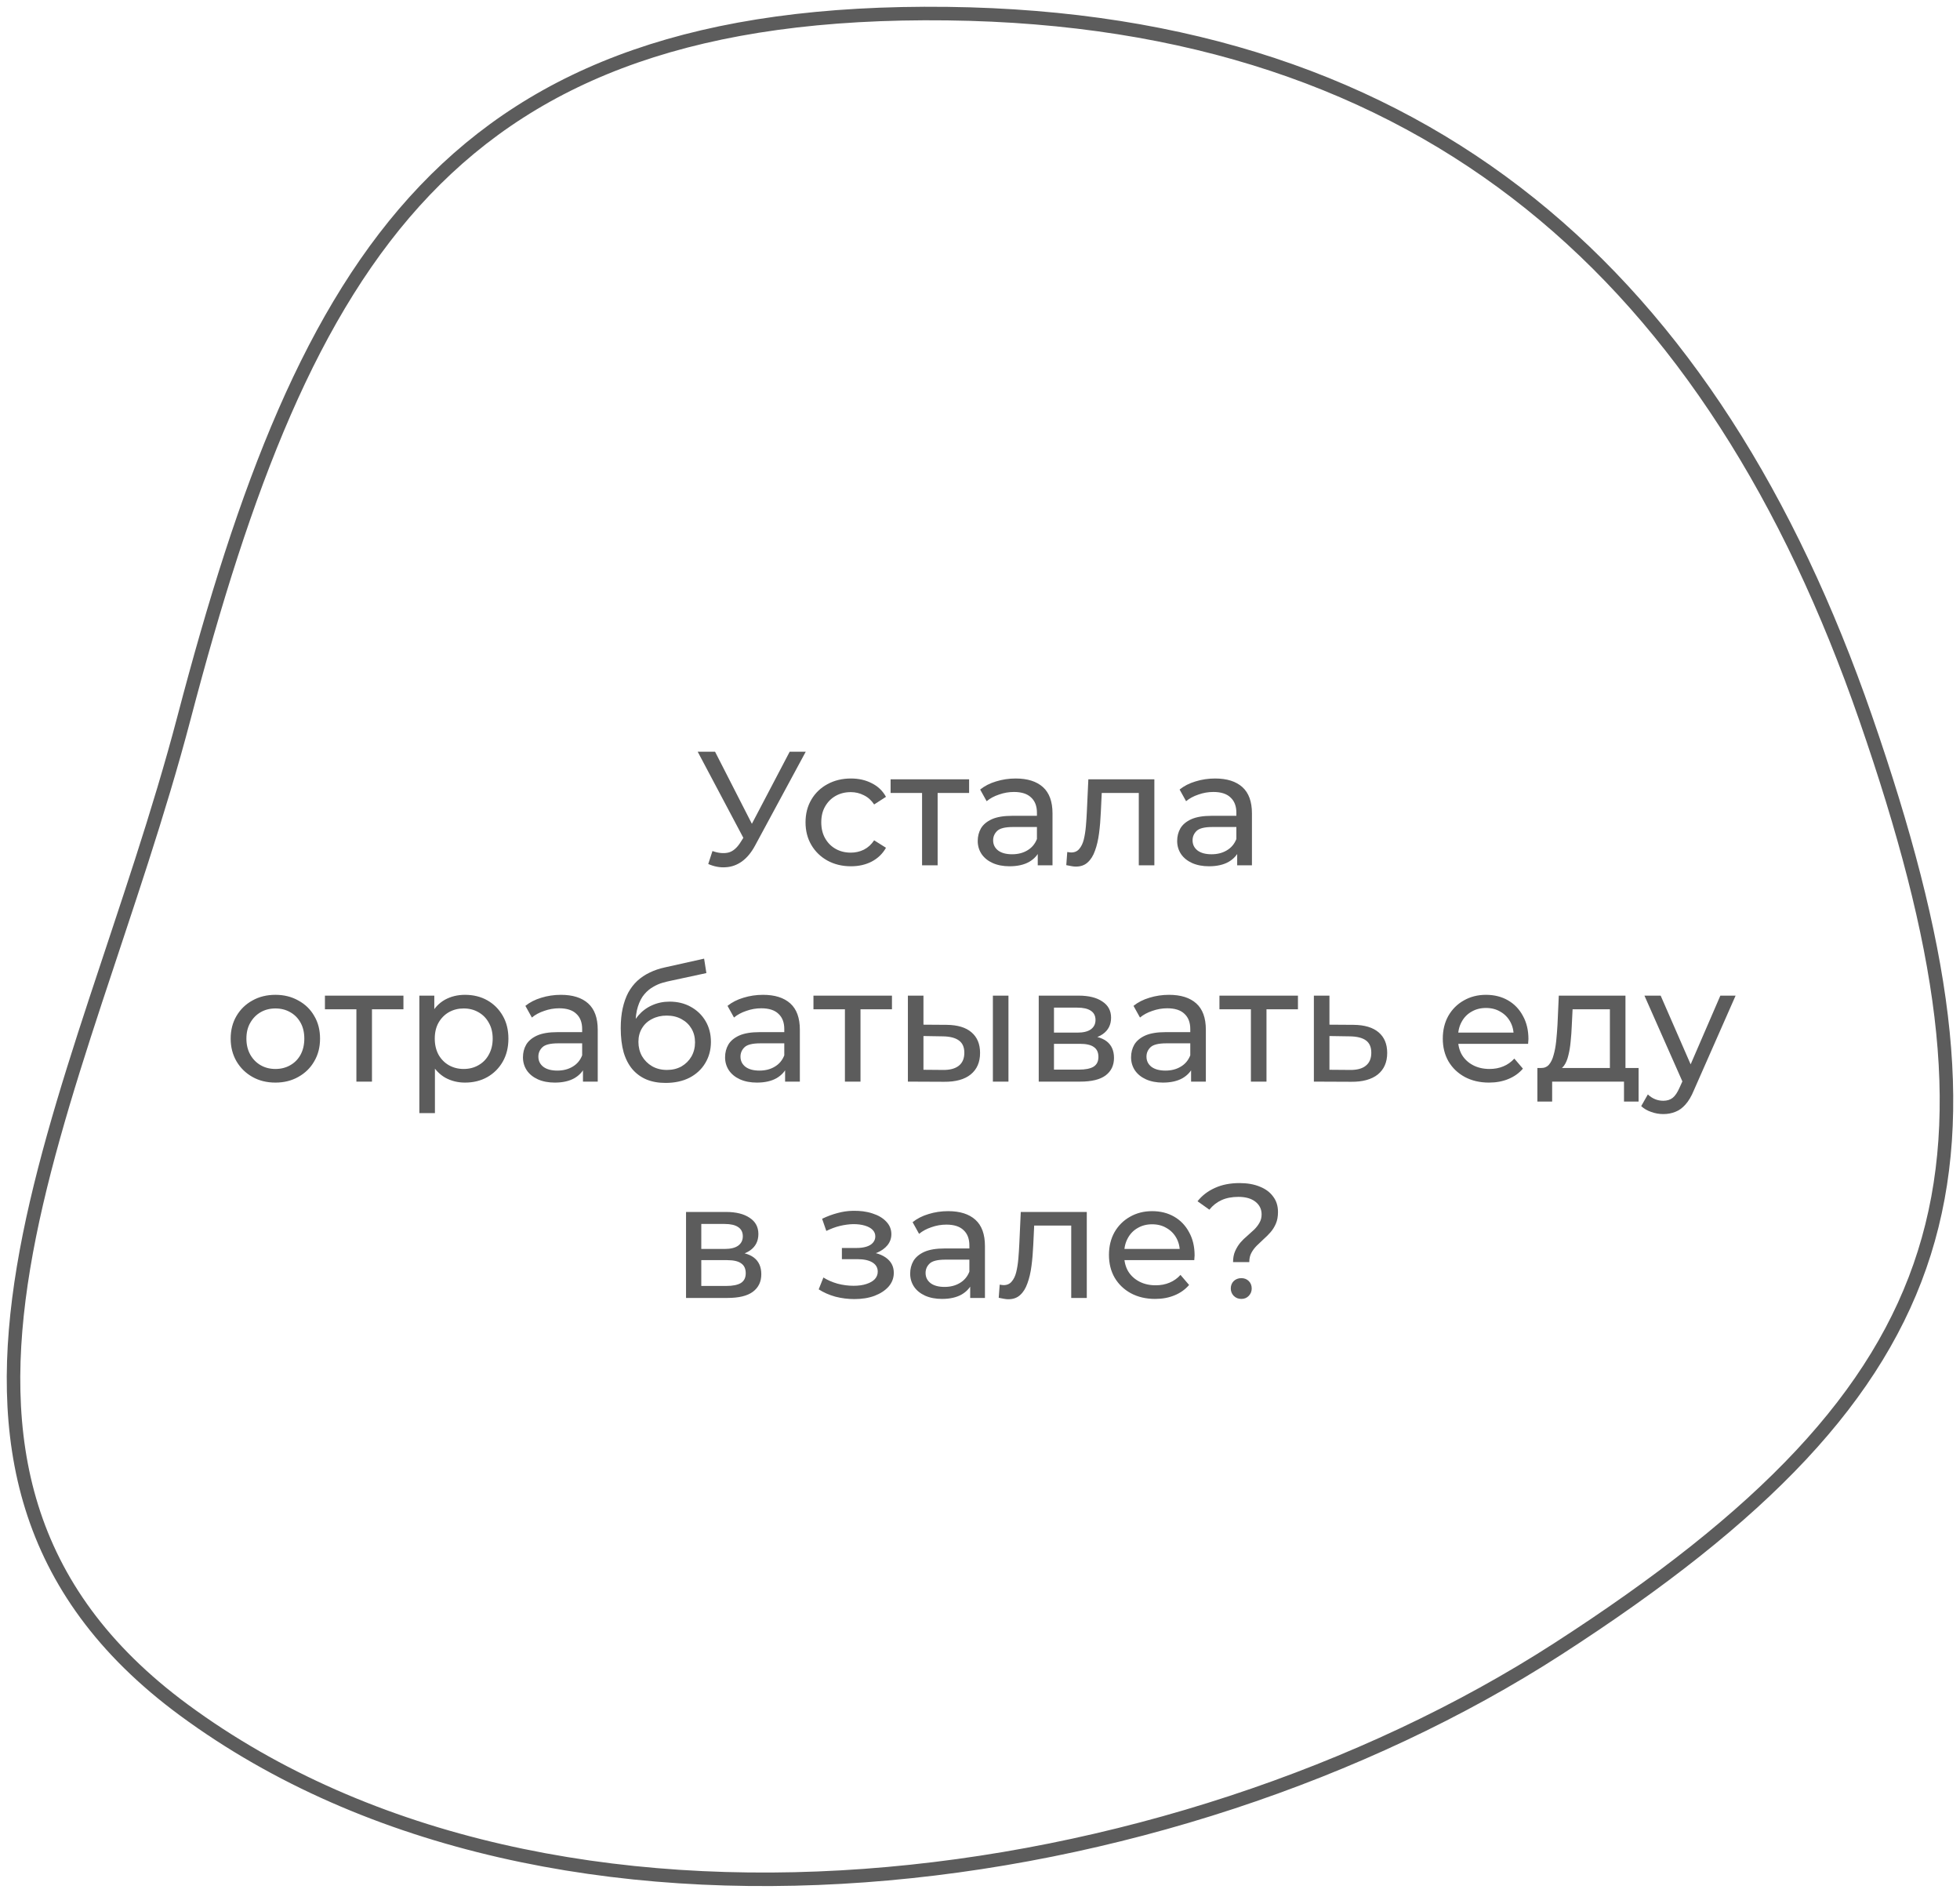 <?xml version="1.0" encoding="UTF-8"?> <svg xmlns="http://www.w3.org/2000/svg" width="145" height="140" viewBox="0 0 145 140" fill="none"><path fill-rule="evenodd" clip-rule="evenodd" d="M70.08 1.008C105.72 1.441 126.771 20.665 138.014 53.092C149.569 86.418 145.635 102.35 115.245 121.957C86.575 140.455 41.019 146.665 13.613 126.484C-10.595 108.659 6.163 81.472 13.613 53.092C22.577 18.943 33.353 0.562 70.08 1.008Z" stroke="#5C5C5C"></path><path d="M52.708 62.944C53.124 63.096 53.508 63.136 53.86 63.064C54.212 62.984 54.528 62.716 54.808 62.26L55.216 61.612L55.336 61.48L58.42 55.6H59.608L55.876 62.512C55.596 63.04 55.268 63.44 54.892 63.712C54.524 63.976 54.124 64.12 53.692 64.144C53.268 64.176 52.836 64.096 52.396 63.904L52.708 62.944ZM55.3 62.548L51.616 55.6H52.9L55.96 61.588L55.3 62.548ZM62.953 64.072C62.305 64.072 61.725 63.932 61.213 63.652C60.709 63.372 60.313 62.988 60.025 62.5C59.737 62.012 59.593 61.452 59.593 60.82C59.593 60.188 59.737 59.628 60.025 59.14C60.313 58.652 60.709 58.272 61.213 58C61.725 57.72 62.305 57.58 62.953 57.58C63.529 57.58 64.041 57.696 64.489 57.928C64.945 58.152 65.297 58.488 65.545 58.936L64.669 59.5C64.461 59.188 64.205 58.96 63.901 58.816C63.605 58.664 63.285 58.588 62.941 58.588C62.525 58.588 62.153 58.68 61.825 58.864C61.497 59.048 61.237 59.308 61.045 59.644C60.853 59.972 60.757 60.364 60.757 60.82C60.757 61.276 60.853 61.672 61.045 62.008C61.237 62.344 61.497 62.604 61.825 62.788C62.153 62.972 62.525 63.064 62.941 63.064C63.285 63.064 63.605 62.992 63.901 62.848C64.205 62.696 64.461 62.464 64.669 62.152L65.545 62.704C65.297 63.144 64.945 63.484 64.489 63.724C64.041 63.956 63.529 64.072 62.953 64.072ZM68.214 64V58.348L68.502 58.648H65.886V57.64H71.694V58.648H69.09L69.366 58.348V64H68.214ZM76.772 64V62.656L76.712 62.404V60.112C76.712 59.624 76.568 59.248 76.28 58.984C76 58.712 75.576 58.576 75.008 58.576C74.632 58.576 74.264 58.64 73.904 58.768C73.544 58.888 73.24 59.052 72.992 59.26L72.512 58.396C72.84 58.132 73.232 57.932 73.688 57.796C74.152 57.652 74.636 57.58 75.14 57.58C76.012 57.58 76.684 57.792 77.156 58.216C77.628 58.64 77.864 59.288 77.864 60.16V64H76.772ZM74.684 64.072C74.212 64.072 73.796 63.992 73.436 63.832C73.084 63.672 72.812 63.452 72.62 63.172C72.428 62.884 72.332 62.56 72.332 62.2C72.332 61.856 72.412 61.544 72.572 61.264C72.74 60.984 73.008 60.76 73.376 60.592C73.752 60.424 74.256 60.34 74.888 60.34H76.904V61.168H74.936C74.36 61.168 73.972 61.264 73.772 61.456C73.572 61.648 73.472 61.88 73.472 62.152C73.472 62.464 73.596 62.716 73.844 62.908C74.092 63.092 74.436 63.184 74.876 63.184C75.308 63.184 75.684 63.088 76.004 62.896C76.332 62.704 76.568 62.424 76.712 62.056L76.94 62.848C76.788 63.224 76.52 63.524 76.136 63.748C75.752 63.964 75.268 64.072 74.684 64.072ZM78.883 63.988L78.955 63.016C79.011 63.024 79.063 63.032 79.111 63.04C79.159 63.048 79.203 63.052 79.243 63.052C79.499 63.052 79.699 62.964 79.843 62.788C79.995 62.612 80.107 62.38 80.179 62.092C80.251 61.796 80.303 61.464 80.335 61.096C80.367 60.728 80.391 60.36 80.407 59.992L80.515 57.64H85.399V64H84.247V58.312L84.523 58.648H81.259L81.523 58.3L81.439 60.064C81.415 60.624 81.371 61.148 81.307 61.636C81.243 62.124 81.143 62.552 81.007 62.92C80.879 63.288 80.699 63.576 80.467 63.784C80.243 63.992 79.951 64.096 79.591 64.096C79.487 64.096 79.375 64.084 79.255 64.06C79.143 64.044 79.019 64.02 78.883 63.988ZM91.526 64V62.656L91.466 62.404V60.112C91.466 59.624 91.322 59.248 91.034 58.984C90.754 58.712 90.33 58.576 89.762 58.576C89.386 58.576 89.018 58.64 88.658 58.768C88.298 58.888 87.994 59.052 87.746 59.26L87.266 58.396C87.594 58.132 87.986 57.932 88.442 57.796C88.906 57.652 89.39 57.58 89.894 57.58C90.766 57.58 91.438 57.792 91.91 58.216C92.382 58.64 92.618 59.288 92.618 60.16V64H91.526ZM89.438 64.072C88.966 64.072 88.55 63.992 88.19 63.832C87.838 63.672 87.566 63.452 87.374 63.172C87.182 62.884 87.086 62.56 87.086 62.2C87.086 61.856 87.166 61.544 87.326 61.264C87.494 60.984 87.762 60.76 88.13 60.592C88.506 60.424 89.01 60.34 89.642 60.34H91.658V61.168H89.69C89.114 61.168 88.726 61.264 88.526 61.456C88.326 61.648 88.226 61.88 88.226 62.152C88.226 62.464 88.35 62.716 88.598 62.908C88.846 63.092 89.19 63.184 89.63 63.184C90.062 63.184 90.438 63.088 90.758 62.896C91.086 62.704 91.322 62.424 91.466 62.056L91.694 62.848C91.542 63.224 91.274 63.524 90.89 63.748C90.506 63.964 90.022 64.072 89.438 64.072ZM20.377 80.072C19.737 80.072 19.169 79.932 18.673 79.652C18.177 79.372 17.785 78.988 17.497 78.5C17.209 78.004 17.065 77.444 17.065 76.82C17.065 76.188 17.209 75.628 17.497 75.14C17.785 74.652 18.177 74.272 18.673 74C19.169 73.72 19.737 73.58 20.377 73.58C21.009 73.58 21.573 73.72 22.069 74C22.573 74.272 22.965 74.652 23.245 75.14C23.533 75.62 23.677 76.18 23.677 76.82C23.677 77.452 23.533 78.012 23.245 78.5C22.965 78.988 22.573 79.372 22.069 79.652C21.573 79.932 21.009 80.072 20.377 80.072ZM20.377 79.064C20.785 79.064 21.149 78.972 21.469 78.788C21.797 78.604 22.053 78.344 22.237 78.008C22.421 77.664 22.513 77.268 22.513 76.82C22.513 76.364 22.421 75.972 22.237 75.644C22.053 75.308 21.797 75.048 21.469 74.864C21.149 74.68 20.785 74.588 20.377 74.588C19.969 74.588 19.605 74.68 19.285 74.864C18.965 75.048 18.709 75.308 18.517 75.644C18.325 75.972 18.229 76.364 18.229 76.82C18.229 77.268 18.325 77.664 18.517 78.008C18.709 78.344 18.965 78.604 19.285 78.788C19.605 78.972 19.969 79.064 20.377 79.064ZM26.366 80V74.348L26.654 74.648H24.038V73.64H29.846V74.648H27.242L27.518 74.348V80H26.366ZM34.397 80.072C33.868 80.072 33.385 79.952 32.944 79.712C32.513 79.464 32.164 79.1 31.901 78.62C31.645 78.14 31.517 77.54 31.517 76.82C31.517 76.1 31.64 75.5 31.889 75.02C32.145 74.54 32.489 74.18 32.92 73.94C33.361 73.7 33.852 73.58 34.397 73.58C35.02 73.58 35.572 73.716 36.053 73.988C36.532 74.26 36.913 74.64 37.193 75.128C37.472 75.608 37.612 76.172 37.612 76.82C37.612 77.468 37.472 78.036 37.193 78.524C36.913 79.012 36.532 79.392 36.053 79.664C35.572 79.936 35.02 80.072 34.397 80.072ZM31.024 82.328V73.64H32.129V75.356L32.056 76.832L32.176 78.308V82.328H31.024ZM34.3 79.064C34.709 79.064 35.072 78.972 35.392 78.788C35.721 78.604 35.977 78.344 36.16 78.008C36.352 77.664 36.449 77.268 36.449 76.82C36.449 76.364 36.352 75.972 36.16 75.644C35.977 75.308 35.721 75.048 35.392 74.864C35.072 74.68 34.709 74.588 34.3 74.588C33.901 74.588 33.536 74.68 33.209 74.864C32.889 75.048 32.633 75.308 32.441 75.644C32.257 75.972 32.164 76.364 32.164 76.82C32.164 77.268 32.257 77.664 32.441 78.008C32.633 78.344 32.889 78.604 33.209 78.788C33.536 78.972 33.901 79.064 34.3 79.064ZM43.128 80V78.656L43.068 78.404V76.112C43.068 75.624 42.924 75.248 42.636 74.984C42.356 74.712 41.932 74.576 41.364 74.576C40.988 74.576 40.62 74.64 40.26 74.768C39.9 74.888 39.596 75.052 39.348 75.26L38.868 74.396C39.196 74.132 39.588 73.932 40.044 73.796C40.508 73.652 40.992 73.58 41.496 73.58C42.368 73.58 43.04 73.792 43.512 74.216C43.984 74.64 44.22 75.288 44.22 76.16V80H43.128ZM41.04 80.072C40.568 80.072 40.152 79.992 39.792 79.832C39.44 79.672 39.168 79.452 38.976 79.172C38.784 78.884 38.688 78.56 38.688 78.2C38.688 77.856 38.768 77.544 38.928 77.264C39.096 76.984 39.364 76.76 39.732 76.592C40.108 76.424 40.612 76.34 41.244 76.34H43.26V77.168H41.292C40.716 77.168 40.328 77.264 40.128 77.456C39.928 77.648 39.828 77.88 39.828 78.152C39.828 78.464 39.952 78.716 40.2 78.908C40.448 79.092 40.792 79.184 41.232 79.184C41.664 79.184 42.04 79.088 42.36 78.896C42.688 78.704 42.924 78.424 43.068 78.056L43.296 78.848C43.144 79.224 42.876 79.524 42.492 79.748C42.108 79.964 41.624 80.072 41.04 80.072ZM49.234 80.096C48.706 80.096 48.238 80.012 47.83 79.844C47.43 79.676 47.086 79.428 46.798 79.1C46.51 78.764 46.29 78.344 46.138 77.84C45.994 77.328 45.922 76.728 45.922 76.04C45.922 75.496 45.97 75.008 46.066 74.576C46.162 74.144 46.298 73.76 46.474 73.424C46.658 73.088 46.882 72.796 47.146 72.548C47.418 72.3 47.722 72.096 48.058 71.936C48.402 71.768 48.778 71.64 49.186 71.552L52.09 70.904L52.258 71.972L49.582 72.548C49.422 72.58 49.23 72.628 49.006 72.692C48.782 72.756 48.554 72.856 48.322 72.992C48.09 73.12 47.874 73.3 47.674 73.532C47.474 73.764 47.314 74.068 47.194 74.444C47.074 74.812 47.014 75.268 47.014 75.812C47.014 75.964 47.018 76.08 47.026 76.16C47.034 76.24 47.042 76.32 47.05 76.4C47.066 76.48 47.078 76.6 47.086 76.76L46.606 76.268C46.734 75.828 46.938 75.444 47.218 75.116C47.498 74.788 47.834 74.536 48.226 74.36C48.626 74.176 49.062 74.084 49.534 74.084C50.126 74.084 50.65 74.212 51.106 74.468C51.57 74.724 51.934 75.076 52.198 75.524C52.462 75.972 52.594 76.484 52.594 77.06C52.594 77.644 52.454 78.168 52.174 78.632C51.902 79.088 51.514 79.448 51.01 79.712C50.506 79.968 49.914 80.096 49.234 80.096ZM49.342 79.136C49.75 79.136 50.11 79.048 50.422 78.872C50.734 78.688 50.978 78.444 51.154 78.14C51.33 77.828 51.418 77.48 51.418 77.096C51.418 76.712 51.33 76.372 51.154 76.076C50.978 75.78 50.734 75.548 50.422 75.38C50.11 75.204 49.742 75.116 49.318 75.116C48.918 75.116 48.558 75.2 48.238 75.368C47.918 75.528 47.67 75.756 47.494 76.052C47.318 76.34 47.23 76.676 47.23 77.06C47.23 77.444 47.318 77.796 47.494 78.116C47.678 78.428 47.926 78.676 48.238 78.86C48.558 79.044 48.926 79.136 49.342 79.136ZM58.081 80V78.656L58.021 78.404V76.112C58.021 75.624 57.877 75.248 57.589 74.984C57.309 74.712 56.885 74.576 56.317 74.576C55.941 74.576 55.573 74.64 55.213 74.768C54.853 74.888 54.549 75.052 54.301 75.26L53.821 74.396C54.149 74.132 54.541 73.932 54.997 73.796C55.461 73.652 55.945 73.58 56.449 73.58C57.321 73.58 57.993 73.792 58.465 74.216C58.937 74.64 59.173 75.288 59.173 76.16V80H58.081ZM55.993 80.072C55.521 80.072 55.105 79.992 54.745 79.832C54.393 79.672 54.121 79.452 53.929 79.172C53.737 78.884 53.641 78.56 53.641 78.2C53.641 77.856 53.721 77.544 53.881 77.264C54.049 76.984 54.317 76.76 54.685 76.592C55.061 76.424 55.565 76.34 56.197 76.34H58.213V77.168H56.245C55.669 77.168 55.281 77.264 55.081 77.456C54.881 77.648 54.781 77.88 54.781 78.152C54.781 78.464 54.905 78.716 55.153 78.908C55.401 79.092 55.745 79.184 56.185 79.184C56.617 79.184 56.993 79.088 57.313 78.896C57.641 78.704 57.877 78.424 58.021 78.056L58.249 78.848C58.097 79.224 57.829 79.524 57.445 79.748C57.061 79.964 56.577 80.072 55.993 80.072ZM62.507 80V74.348L62.795 74.648H60.179V73.64H65.987V74.648H63.383L63.659 74.348V80H62.507ZM73.453 80V73.64H74.605V80H73.453ZM70.033 75.8C70.841 75.808 71.453 75.992 71.869 76.352C72.293 76.712 72.505 77.22 72.505 77.876C72.505 78.564 72.273 79.096 71.809 79.472C71.353 79.84 70.697 80.02 69.841 80.012L67.165 80V73.64H68.317V75.788L70.033 75.8ZM69.757 79.136C70.269 79.144 70.661 79.04 70.933 78.824C71.205 78.608 71.341 78.288 71.341 77.864C71.341 77.448 71.205 77.144 70.933 76.952C70.669 76.76 70.277 76.66 69.757 76.652L68.317 76.628V79.124L69.757 79.136ZM76.845 80V73.64H79.797C80.541 73.64 81.125 73.784 81.549 74.072C81.981 74.352 82.197 74.752 82.197 75.272C82.197 75.792 81.993 76.196 81.585 76.484C81.185 76.764 80.653 76.904 79.989 76.904L80.169 76.592C80.929 76.592 81.493 76.732 81.861 77.012C82.229 77.292 82.413 77.704 82.413 78.248C82.413 78.8 82.205 79.232 81.789 79.544C81.381 79.848 80.753 80 79.905 80H76.845ZM77.973 79.112H79.821C80.301 79.112 80.661 79.04 80.901 78.896C81.141 78.744 81.261 78.504 81.261 78.176C81.261 77.84 81.149 77.596 80.925 77.444C80.709 77.284 80.365 77.204 79.893 77.204H77.973V79.112ZM77.973 76.376H79.701C80.141 76.376 80.473 76.296 80.697 76.136C80.929 75.968 81.045 75.736 81.045 75.44C81.045 75.136 80.929 74.908 80.697 74.756C80.473 74.604 80.141 74.528 79.701 74.528H77.973V76.376ZM88.116 80V78.656L88.056 78.404V76.112C88.056 75.624 87.912 75.248 87.624 74.984C87.344 74.712 86.92 74.576 86.352 74.576C85.976 74.576 85.608 74.64 85.248 74.768C84.888 74.888 84.584 75.052 84.336 75.26L83.856 74.396C84.184 74.132 84.576 73.932 85.032 73.796C85.496 73.652 85.98 73.58 86.484 73.58C87.356 73.58 88.028 73.792 88.5 74.216C88.972 74.64 89.208 75.288 89.208 76.16V80H88.116ZM86.028 80.072C85.556 80.072 85.14 79.992 84.78 79.832C84.428 79.672 84.156 79.452 83.964 79.172C83.772 78.884 83.676 78.56 83.676 78.2C83.676 77.856 83.756 77.544 83.916 77.264C84.084 76.984 84.352 76.76 84.72 76.592C85.096 76.424 85.6 76.34 86.232 76.34H88.248V77.168H86.28C85.704 77.168 85.316 77.264 85.116 77.456C84.916 77.648 84.816 77.88 84.816 78.152C84.816 78.464 84.94 78.716 85.188 78.908C85.436 79.092 85.78 79.184 86.22 79.184C86.652 79.184 87.028 79.088 87.348 78.896C87.676 78.704 87.912 78.424 88.056 78.056L88.284 78.848C88.132 79.224 87.864 79.524 87.48 79.748C87.096 79.964 86.612 80.072 86.028 80.072ZM92.542 80V74.348L92.83 74.648H90.214V73.64H96.022V74.648H93.418L93.694 74.348V80H92.542ZM100.14 75.8C100.948 75.808 101.564 75.992 101.988 76.352C102.412 76.712 102.624 77.22 102.624 77.876C102.624 78.564 102.392 79.096 101.928 79.472C101.464 79.84 100.808 80.02 99.96 80.012L97.2 80V73.64H98.352V75.788L100.14 75.8ZM99.864 79.136C100.384 79.144 100.776 79.04 101.04 78.824C101.312 78.608 101.448 78.288 101.448 77.864C101.448 77.448 101.316 77.144 101.052 76.952C100.788 76.76 100.392 76.66 99.864 76.652L98.352 76.628V79.124L99.864 79.136ZM110.157 80.072C109.477 80.072 108.877 79.932 108.357 79.652C107.845 79.372 107.445 78.988 107.157 78.5C106.877 78.012 106.737 77.452 106.737 76.82C106.737 76.188 106.873 75.628 107.145 75.14C107.425 74.652 107.805 74.272 108.285 74C108.773 73.72 109.321 73.58 109.929 73.58C110.545 73.58 111.089 73.716 111.561 73.988C112.033 74.26 112.401 74.644 112.665 75.14C112.937 75.628 113.073 76.2 113.073 76.856C113.073 76.904 113.069 76.96 113.061 77.024C113.061 77.088 113.057 77.148 113.049 77.204H107.637V76.376H112.449L111.981 76.664C111.989 76.256 111.905 75.892 111.729 75.572C111.553 75.252 111.309 75.004 110.997 74.828C110.693 74.644 110.337 74.552 109.929 74.552C109.529 74.552 109.173 74.644 108.861 74.828C108.549 75.004 108.305 75.256 108.129 75.584C107.953 75.904 107.865 76.272 107.865 76.688V76.88C107.865 77.304 107.961 77.684 108.153 78.02C108.353 78.348 108.629 78.604 108.981 78.788C109.333 78.972 109.737 79.064 110.193 79.064C110.569 79.064 110.909 79 111.213 78.872C111.525 78.744 111.797 78.552 112.029 78.296L112.665 79.04C112.377 79.376 112.017 79.632 111.585 79.808C111.161 79.984 110.685 80.072 110.157 80.072ZM119.099 79.46V74.648H116.339L116.279 75.872C116.263 76.272 116.235 76.66 116.195 77.036C116.163 77.404 116.107 77.744 116.027 78.056C115.955 78.368 115.847 78.624 115.703 78.824C115.559 79.024 115.367 79.148 115.127 79.196L113.987 78.992C114.235 79 114.435 78.92 114.587 78.752C114.739 78.576 114.855 78.336 114.935 78.032C115.023 77.728 115.087 77.384 115.127 77C115.167 76.608 115.199 76.204 115.223 75.788L115.319 73.64H120.251V79.46H119.099ZM113.735 81.476V78.992H121.223V81.476H120.143V80H114.827V81.476H113.735ZM123.047 82.4C122.743 82.4 122.447 82.348 122.159 82.244C121.871 82.148 121.623 82.004 121.415 81.812L121.907 80.948C122.067 81.1 122.243 81.216 122.435 81.296C122.627 81.376 122.831 81.416 123.047 81.416C123.327 81.416 123.559 81.344 123.743 81.2C123.927 81.056 124.099 80.8 124.259 80.432L124.655 79.556L124.775 79.412L127.271 73.64H128.399L125.315 80.636C125.131 81.084 124.923 81.436 124.691 81.692C124.467 81.948 124.219 82.128 123.947 82.232C123.675 82.344 123.375 82.4 123.047 82.4ZM124.559 80.204L121.655 73.64H122.855L125.327 79.304L124.559 80.204ZM50.753 96V89.64H53.705C54.449 89.64 55.033 89.784 55.457 90.072C55.889 90.352 56.105 90.752 56.105 91.272C56.105 91.792 55.901 92.196 55.493 92.484C55.093 92.764 54.561 92.904 53.897 92.904L54.077 92.592C54.837 92.592 55.401 92.732 55.769 93.012C56.137 93.292 56.321 93.704 56.321 94.248C56.321 94.8 56.113 95.232 55.697 95.544C55.289 95.848 54.661 96 53.813 96H50.753ZM51.881 95.112H53.729C54.209 95.112 54.569 95.04 54.809 94.896C55.049 94.744 55.169 94.504 55.169 94.176C55.169 93.84 55.057 93.596 54.833 93.444C54.617 93.284 54.273 93.204 53.801 93.204H51.881V95.112ZM51.881 92.376H53.609C54.049 92.376 54.381 92.296 54.605 92.136C54.837 91.968 54.953 91.736 54.953 91.44C54.953 91.136 54.837 90.908 54.605 90.756C54.381 90.604 54.049 90.528 53.609 90.528H51.881V92.376ZM63.207 96.084C63.767 96.084 64.263 96.004 64.695 95.844C65.135 95.676 65.483 95.448 65.739 95.16C65.995 94.864 66.123 94.524 66.123 94.14C66.123 93.66 65.919 93.28 65.511 93C65.103 92.72 64.543 92.58 63.831 92.58L63.783 92.856C64.199 92.856 64.567 92.788 64.887 92.652C65.207 92.516 65.463 92.332 65.655 92.1C65.847 91.86 65.943 91.588 65.943 91.284C65.943 90.924 65.815 90.612 65.559 90.348C65.311 90.084 64.971 89.884 64.539 89.748C64.107 89.604 63.615 89.54 63.063 89.556C62.695 89.564 62.323 89.62 61.947 89.724C61.579 89.82 61.203 89.96 60.819 90.144L61.131 91.044C61.475 90.876 61.811 90.752 62.139 90.672C62.475 90.592 62.803 90.548 63.123 90.54C63.451 90.54 63.735 90.576 63.975 90.648C64.223 90.72 64.415 90.824 64.551 90.96C64.687 91.096 64.755 91.26 64.755 91.452C64.755 91.628 64.695 91.784 64.575 91.92C64.463 92.048 64.303 92.144 64.095 92.208C63.887 92.272 63.643 92.304 63.363 92.304H62.283V93.132H63.435C63.907 93.132 64.275 93.212 64.539 93.372C64.803 93.532 64.935 93.76 64.935 94.056C64.935 94.264 64.863 94.448 64.719 94.608C64.575 94.76 64.367 94.88 64.095 94.968C63.831 95.056 63.515 95.1 63.147 95.1C62.747 95.1 62.351 95.048 61.959 94.944C61.567 94.832 61.219 94.68 60.915 94.488L60.567 95.364C60.927 95.596 61.335 95.776 61.791 95.904C62.255 96.024 62.727 96.084 63.207 96.084ZM71.774 96V94.656L71.714 94.404V92.112C71.714 91.624 71.57 91.248 71.282 90.984C71.002 90.712 70.578 90.576 70.01 90.576C69.634 90.576 69.266 90.64 68.906 90.768C68.546 90.888 68.242 91.052 67.994 91.26L67.514 90.396C67.842 90.132 68.234 89.932 68.69 89.796C69.154 89.652 69.638 89.58 70.142 89.58C71.014 89.58 71.686 89.792 72.158 90.216C72.63 90.64 72.866 91.288 72.866 92.16V96H71.774ZM69.686 96.072C69.214 96.072 68.798 95.992 68.438 95.832C68.086 95.672 67.814 95.452 67.622 95.172C67.43 94.884 67.334 94.56 67.334 94.2C67.334 93.856 67.414 93.544 67.574 93.264C67.742 92.984 68.01 92.76 68.378 92.592C68.754 92.424 69.258 92.34 69.89 92.34H71.906V93.168H69.938C69.362 93.168 68.974 93.264 68.774 93.456C68.574 93.648 68.474 93.88 68.474 94.152C68.474 94.464 68.598 94.716 68.846 94.908C69.094 95.092 69.438 95.184 69.878 95.184C70.31 95.184 70.686 95.088 71.006 94.896C71.334 94.704 71.57 94.424 71.714 94.056L71.942 94.848C71.79 95.224 71.522 95.524 71.138 95.748C70.754 95.964 70.27 96.072 69.686 96.072ZM73.885 95.988L73.957 95.016C74.013 95.024 74.064 95.032 74.112 95.04C74.16 95.048 74.204 95.052 74.245 95.052C74.501 95.052 74.701 94.964 74.844 94.788C74.996 94.612 75.109 94.38 75.18 94.092C75.252 93.796 75.305 93.464 75.337 93.096C75.368 92.728 75.392 92.36 75.409 91.992L75.516 89.64H80.4V96H79.249V90.312L79.525 90.648H76.26L76.525 90.3L76.441 92.064C76.416 92.624 76.373 93.148 76.308 93.636C76.245 94.124 76.144 94.552 76.008 94.92C75.88 95.288 75.701 95.576 75.469 95.784C75.245 95.992 74.953 96.096 74.593 96.096C74.489 96.096 74.376 96.084 74.257 96.06C74.144 96.044 74.02 96.02 73.885 95.988ZM85.46 96.072C84.78 96.072 84.18 95.932 83.66 95.652C83.148 95.372 82.748 94.988 82.46 94.5C82.18 94.012 82.04 93.452 82.04 92.82C82.04 92.188 82.176 91.628 82.448 91.14C82.728 90.652 83.108 90.272 83.588 90C84.076 89.72 84.624 89.58 85.232 89.58C85.848 89.58 86.392 89.716 86.864 89.988C87.336 90.26 87.704 90.644 87.968 91.14C88.24 91.628 88.376 92.2 88.376 92.856C88.376 92.904 88.372 92.96 88.364 93.024C88.364 93.088 88.36 93.148 88.352 93.204H82.94V92.376H87.752L87.284 92.664C87.292 92.256 87.208 91.892 87.032 91.572C86.856 91.252 86.612 91.004 86.3 90.828C85.996 90.644 85.64 90.552 85.232 90.552C84.832 90.552 84.476 90.644 84.164 90.828C83.852 91.004 83.608 91.256 83.432 91.584C83.256 91.904 83.168 92.272 83.168 92.688V92.88C83.168 93.304 83.264 93.684 83.456 94.02C83.656 94.348 83.932 94.604 84.284 94.788C84.636 94.972 85.04 95.064 85.496 95.064C85.872 95.064 86.212 95 86.516 94.872C86.828 94.744 87.1 94.552 87.332 94.296L87.968 95.04C87.68 95.376 87.32 95.632 86.888 95.808C86.464 95.984 85.988 96.072 85.46 96.072ZM91.221 93.348C91.221 93.036 91.273 92.764 91.377 92.532C91.481 92.3 91.609 92.092 91.761 91.908C91.921 91.724 92.093 91.556 92.277 91.404C92.461 91.244 92.633 91.088 92.793 90.936C92.953 90.776 93.081 90.608 93.177 90.432C93.281 90.256 93.333 90.052 93.333 89.82C93.333 89.436 93.181 89.124 92.877 88.884C92.573 88.644 92.153 88.524 91.617 88.524C91.137 88.524 90.721 88.604 90.369 88.764C90.017 88.924 89.717 89.16 89.469 89.472L88.593 88.848C88.929 88.424 89.357 88.096 89.877 87.864C90.397 87.624 91.005 87.504 91.701 87.504C92.277 87.504 92.777 87.592 93.201 87.768C93.625 87.936 93.953 88.18 94.185 88.5C94.425 88.812 94.545 89.192 94.545 89.64C94.545 89.976 94.493 90.264 94.389 90.504C94.285 90.744 94.153 90.956 93.993 91.14C93.833 91.324 93.661 91.496 93.477 91.656C93.301 91.816 93.133 91.976 92.973 92.136C92.813 92.296 92.681 92.472 92.577 92.664C92.473 92.856 92.421 93.084 92.421 93.348H91.221ZM91.833 96.072C91.609 96.072 91.421 95.996 91.269 95.844C91.125 95.692 91.053 95.512 91.053 95.304C91.053 95.08 91.125 94.896 91.269 94.752C91.421 94.608 91.609 94.536 91.833 94.536C92.057 94.536 92.241 94.608 92.385 94.752C92.529 94.896 92.601 95.08 92.601 95.304C92.601 95.512 92.529 95.692 92.385 95.844C92.241 95.996 92.057 96.072 91.833 96.072Z" fill="#5C5C5C"></path></svg> 